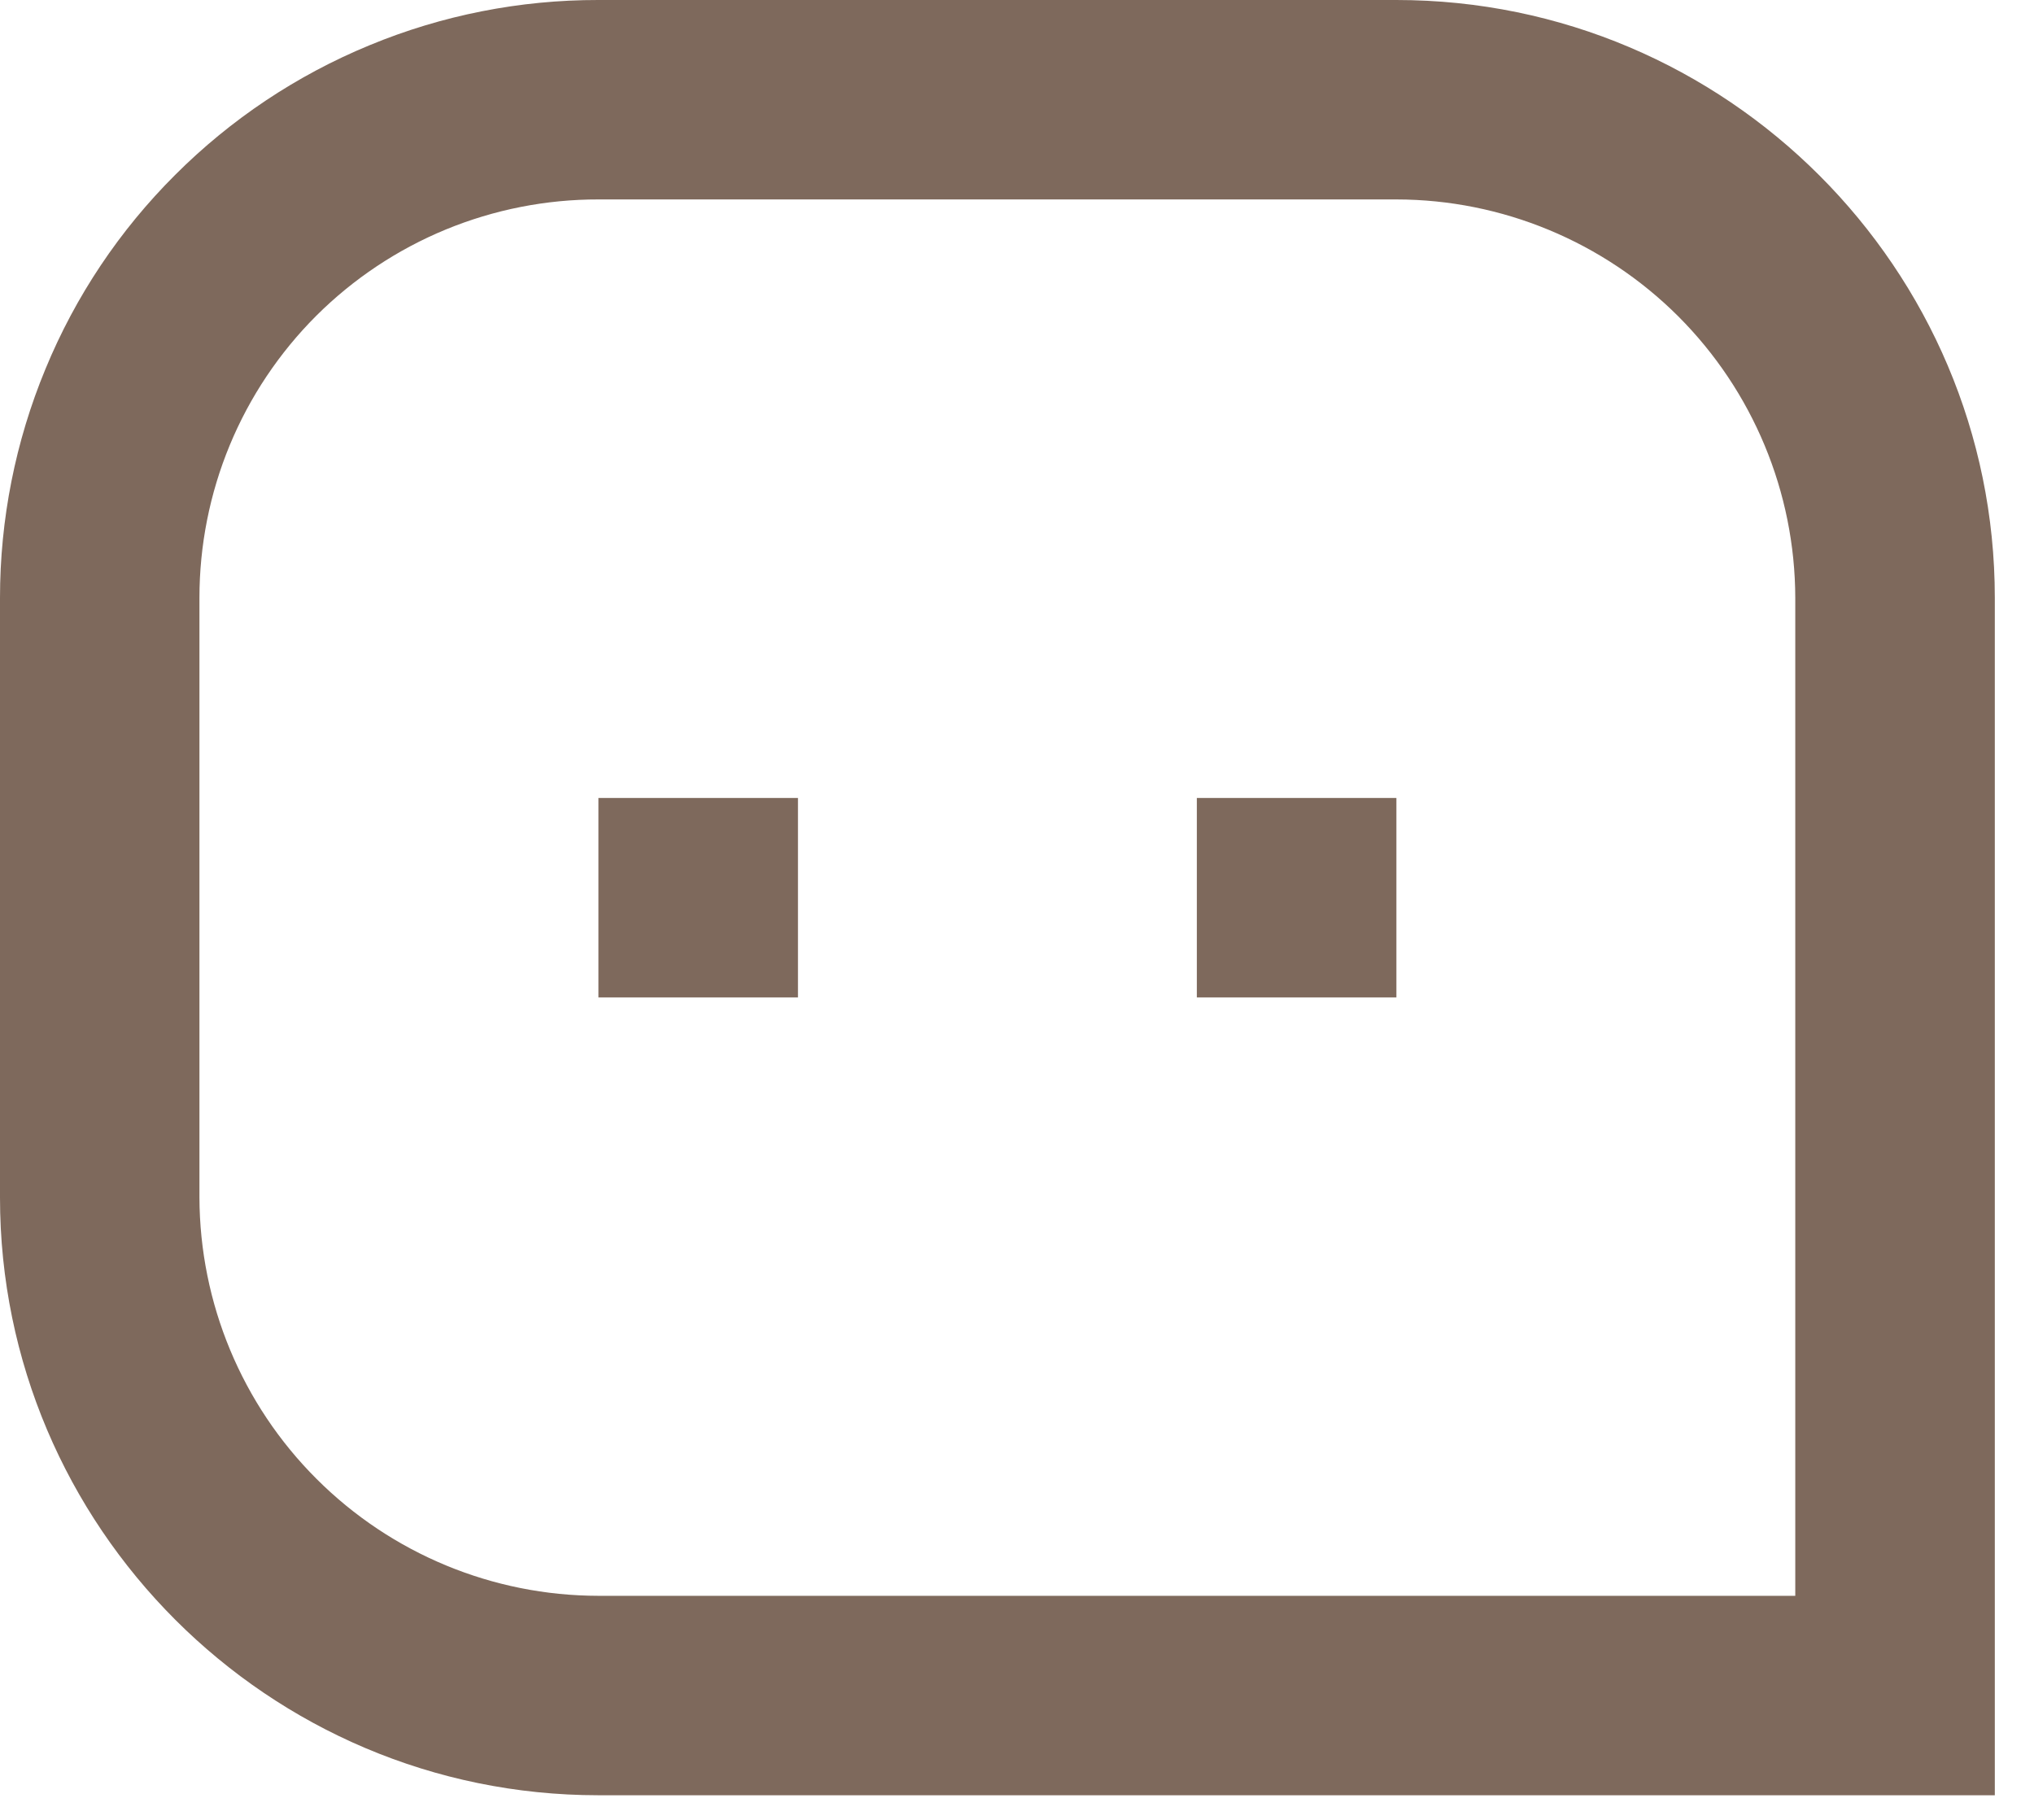 <svg width="19" height="17" viewBox="0 0 19 17" fill="none" xmlns="http://www.w3.org/2000/svg">
<path d="M1.24965e-06 5.585C-0 4.851 0.144 4.124 0.425 3.446C0.705 2.767 1.117 2.151 1.637 1.633C2.156 1.114 2.772 0.703 3.451 0.423C4.129 0.142 4.856 -0.001 5.59 7.77987e-06H13.044C16.13 7.77987e-06 18.634 2.511 18.634 5.585V16.77H5.59C2.503 16.77 1.24965e-06 14.26 1.24965e-06 11.186V5.585ZM16.77 14.907V5.585C16.768 4.597 16.374 3.652 15.676 2.954C14.977 2.257 14.031 1.864 13.044 1.863H5.59C5.101 1.862 4.616 1.958 4.164 2.144C3.711 2.331 3.3 2.605 2.954 2.95C2.608 3.296 2.333 3.707 2.146 4.159C1.959 4.611 1.863 5.095 1.863 5.585V11.186C1.866 12.173 2.259 13.119 2.958 13.816C3.657 14.514 4.603 14.906 5.59 14.907H16.77ZM11.18 7.454H13.044V9.317H11.18V7.454ZM5.59 7.454H7.454V9.317H5.59V7.454Z" fill="#7E695C"/>
</svg>

